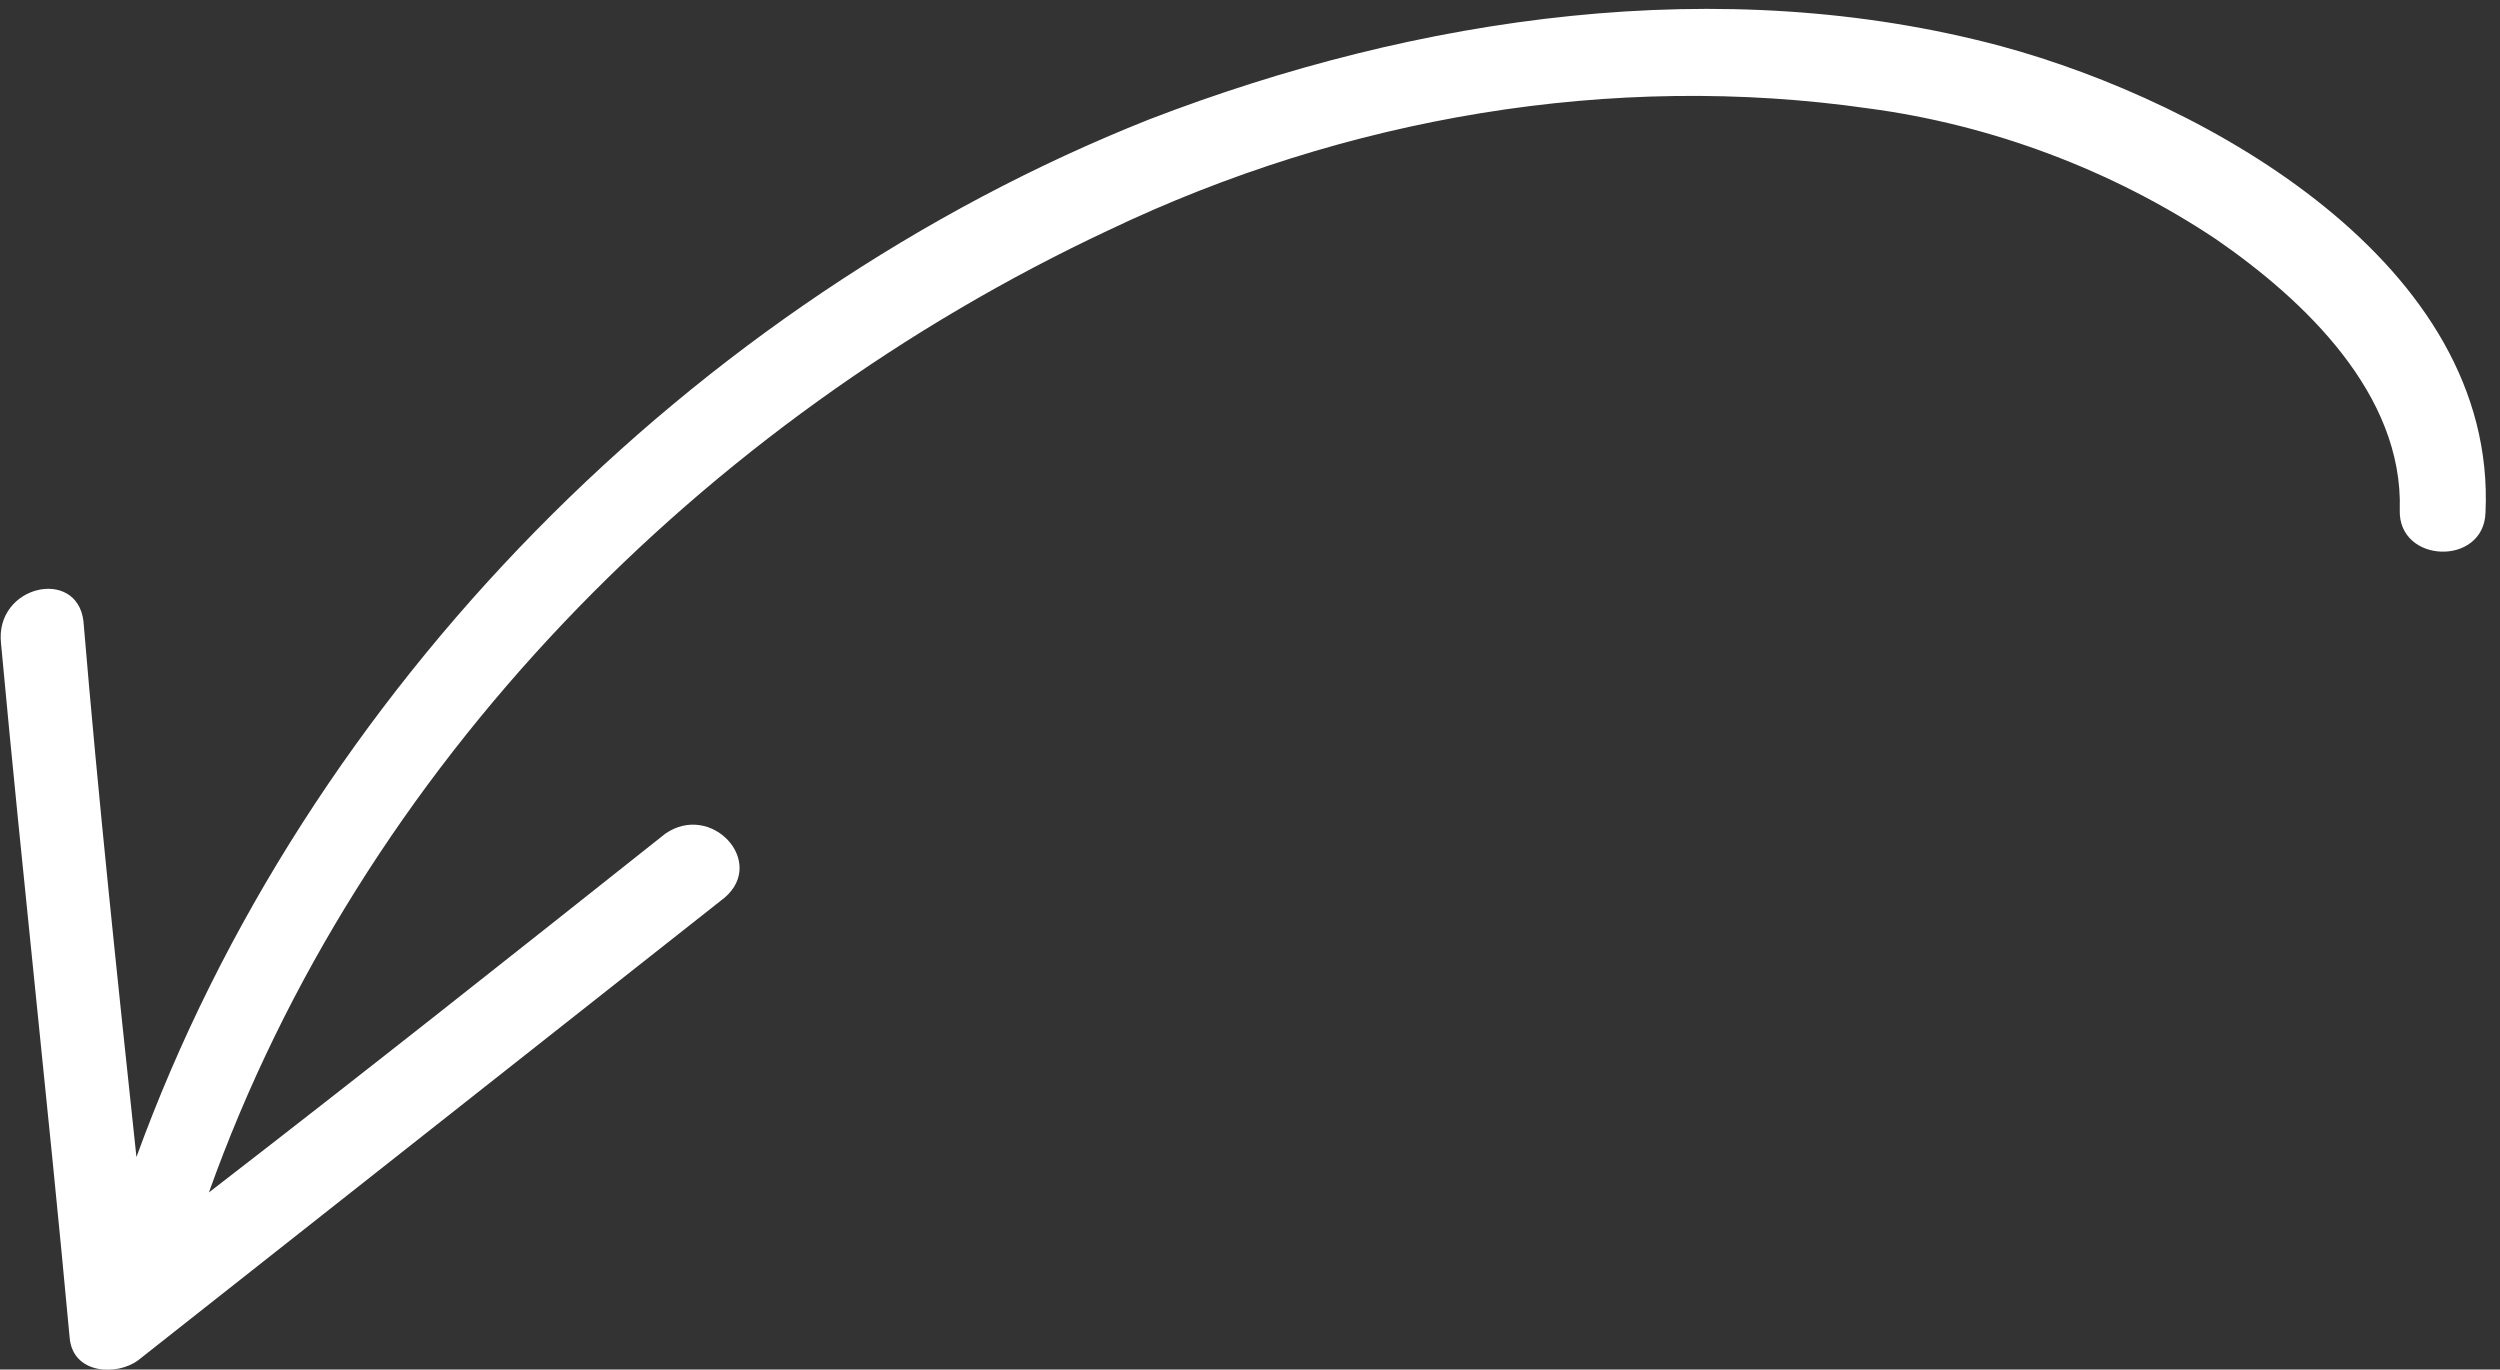 <?xml version="1.0" encoding="UTF-8"?> <svg xmlns="http://www.w3.org/2000/svg" width="115" height="63" viewBox="0 0 115 63" fill="none"><rect x="0" y="0" width="115" height="63" fill="#333333" stroke="none"/><path d="M92.059 2.126C79.194 -1.318 65.221 0.73 52.857 5.495C31.924 13.808 14.079 31.742 6.276 53.225C5.401 45.005 4.526 36.784 3.838 28.57C3.538 26.084 -0.247 26.92 0.047 29.597C1.034 40.297 2.215 50.814 3.202 61.514C3.337 63.233 5.403 63.297 6.365 62.564C15.42 55.411 24.281 48.443 33.336 41.29C35.266 39.634 32.719 36.888 30.606 38.348C23.67 43.851 16.734 49.354 9.61 54.852C16.603 35.25 32.318 19.346 51.008 10.583C61.883 5.391 74.165 3.292 85.956 4.988C91.572 5.732 97.148 7.808 101.937 11.004C105.987 13.796 110.553 18.128 110.389 23.459C110.313 25.933 114.257 26.055 114.333 23.58C114.872 12.164 101.567 4.705 92.059 2.126Z" fill="white"></path></svg> 